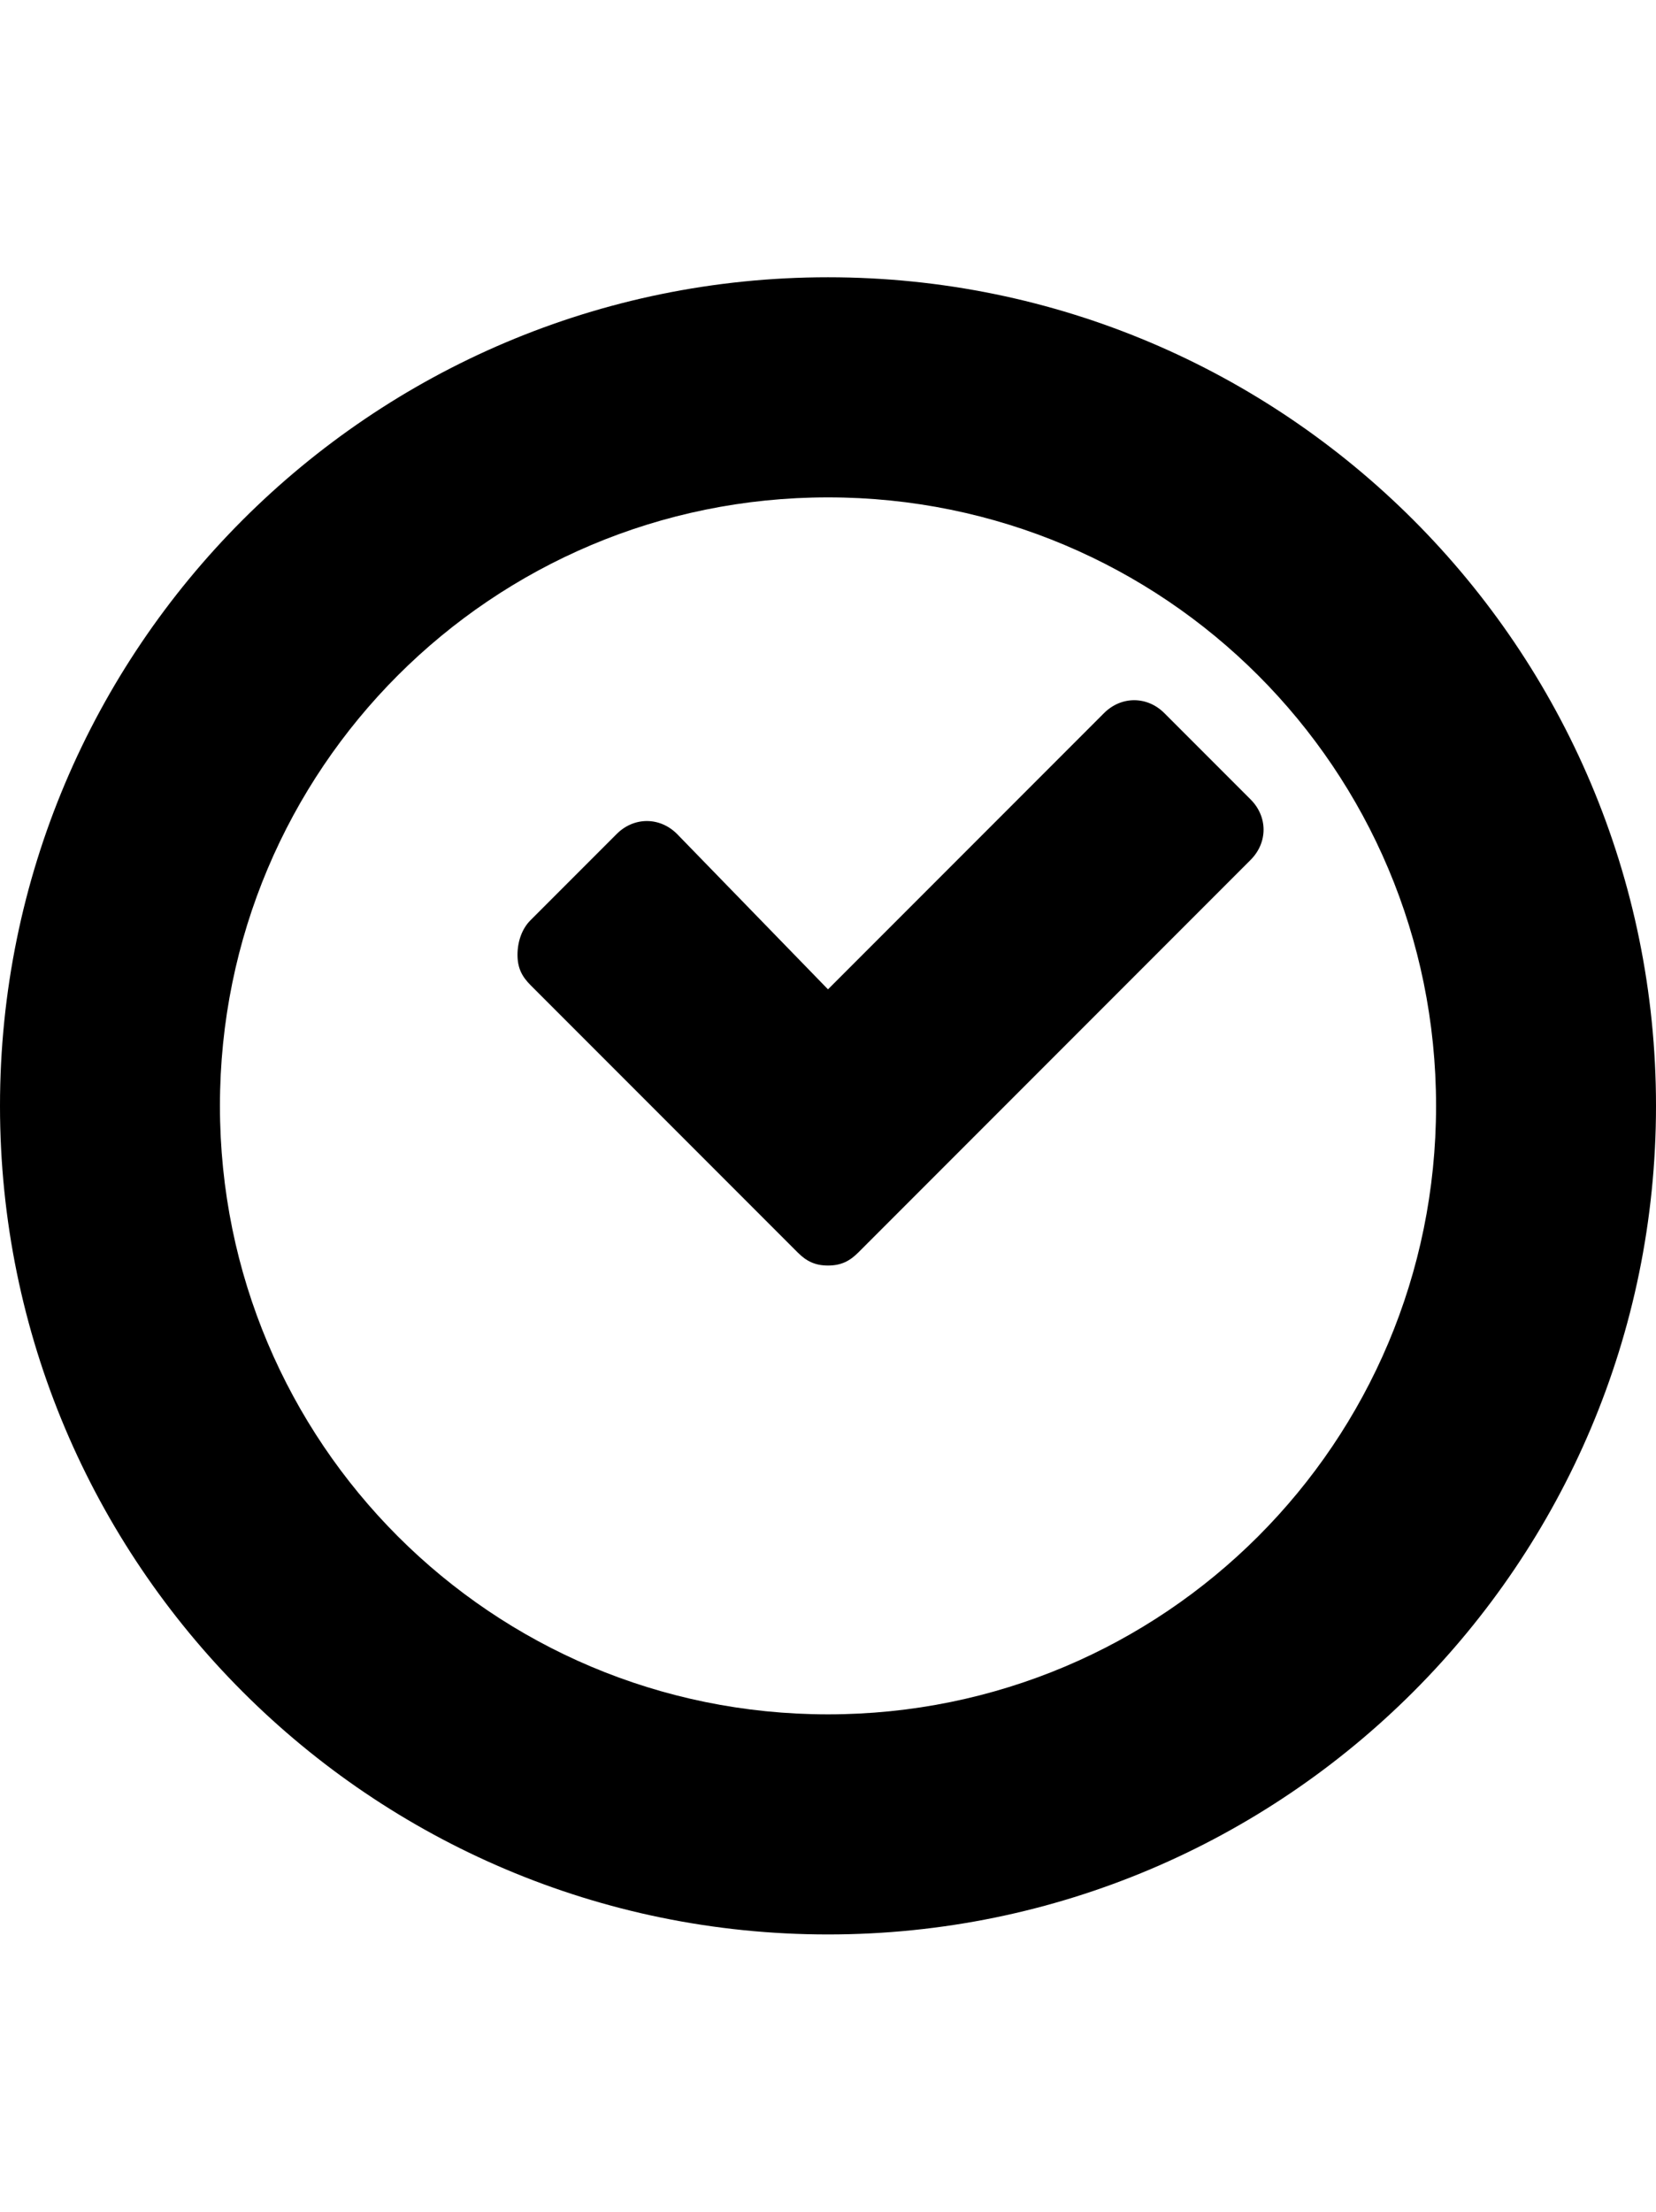 <svg version="1.1" xmlns="http://www.w3.org/2000/svg" xmlns:xlink="http://www.w3.org/1999/xlink" id="clock" viewBox="0 0 384 512.5"><path d="M192 115.25c-78 0-141 63-141 141s63 141 141 141 141-63 141-141-63-141-141-141zm0-51c106 0 192 86 192 192s-86 192-192 192-192-86-192-192 86-192 192-192zm98 121c4 4 4 10 0 14l-91 91c-2 2-4 3-7 3s-5-1-7-3l-62-62c-2-2-3-4-3-7s1-6 3-8l20-20c4-4 10-4 14 0l35 36 64-64c4-4 10-4 14 0z"/></svg>